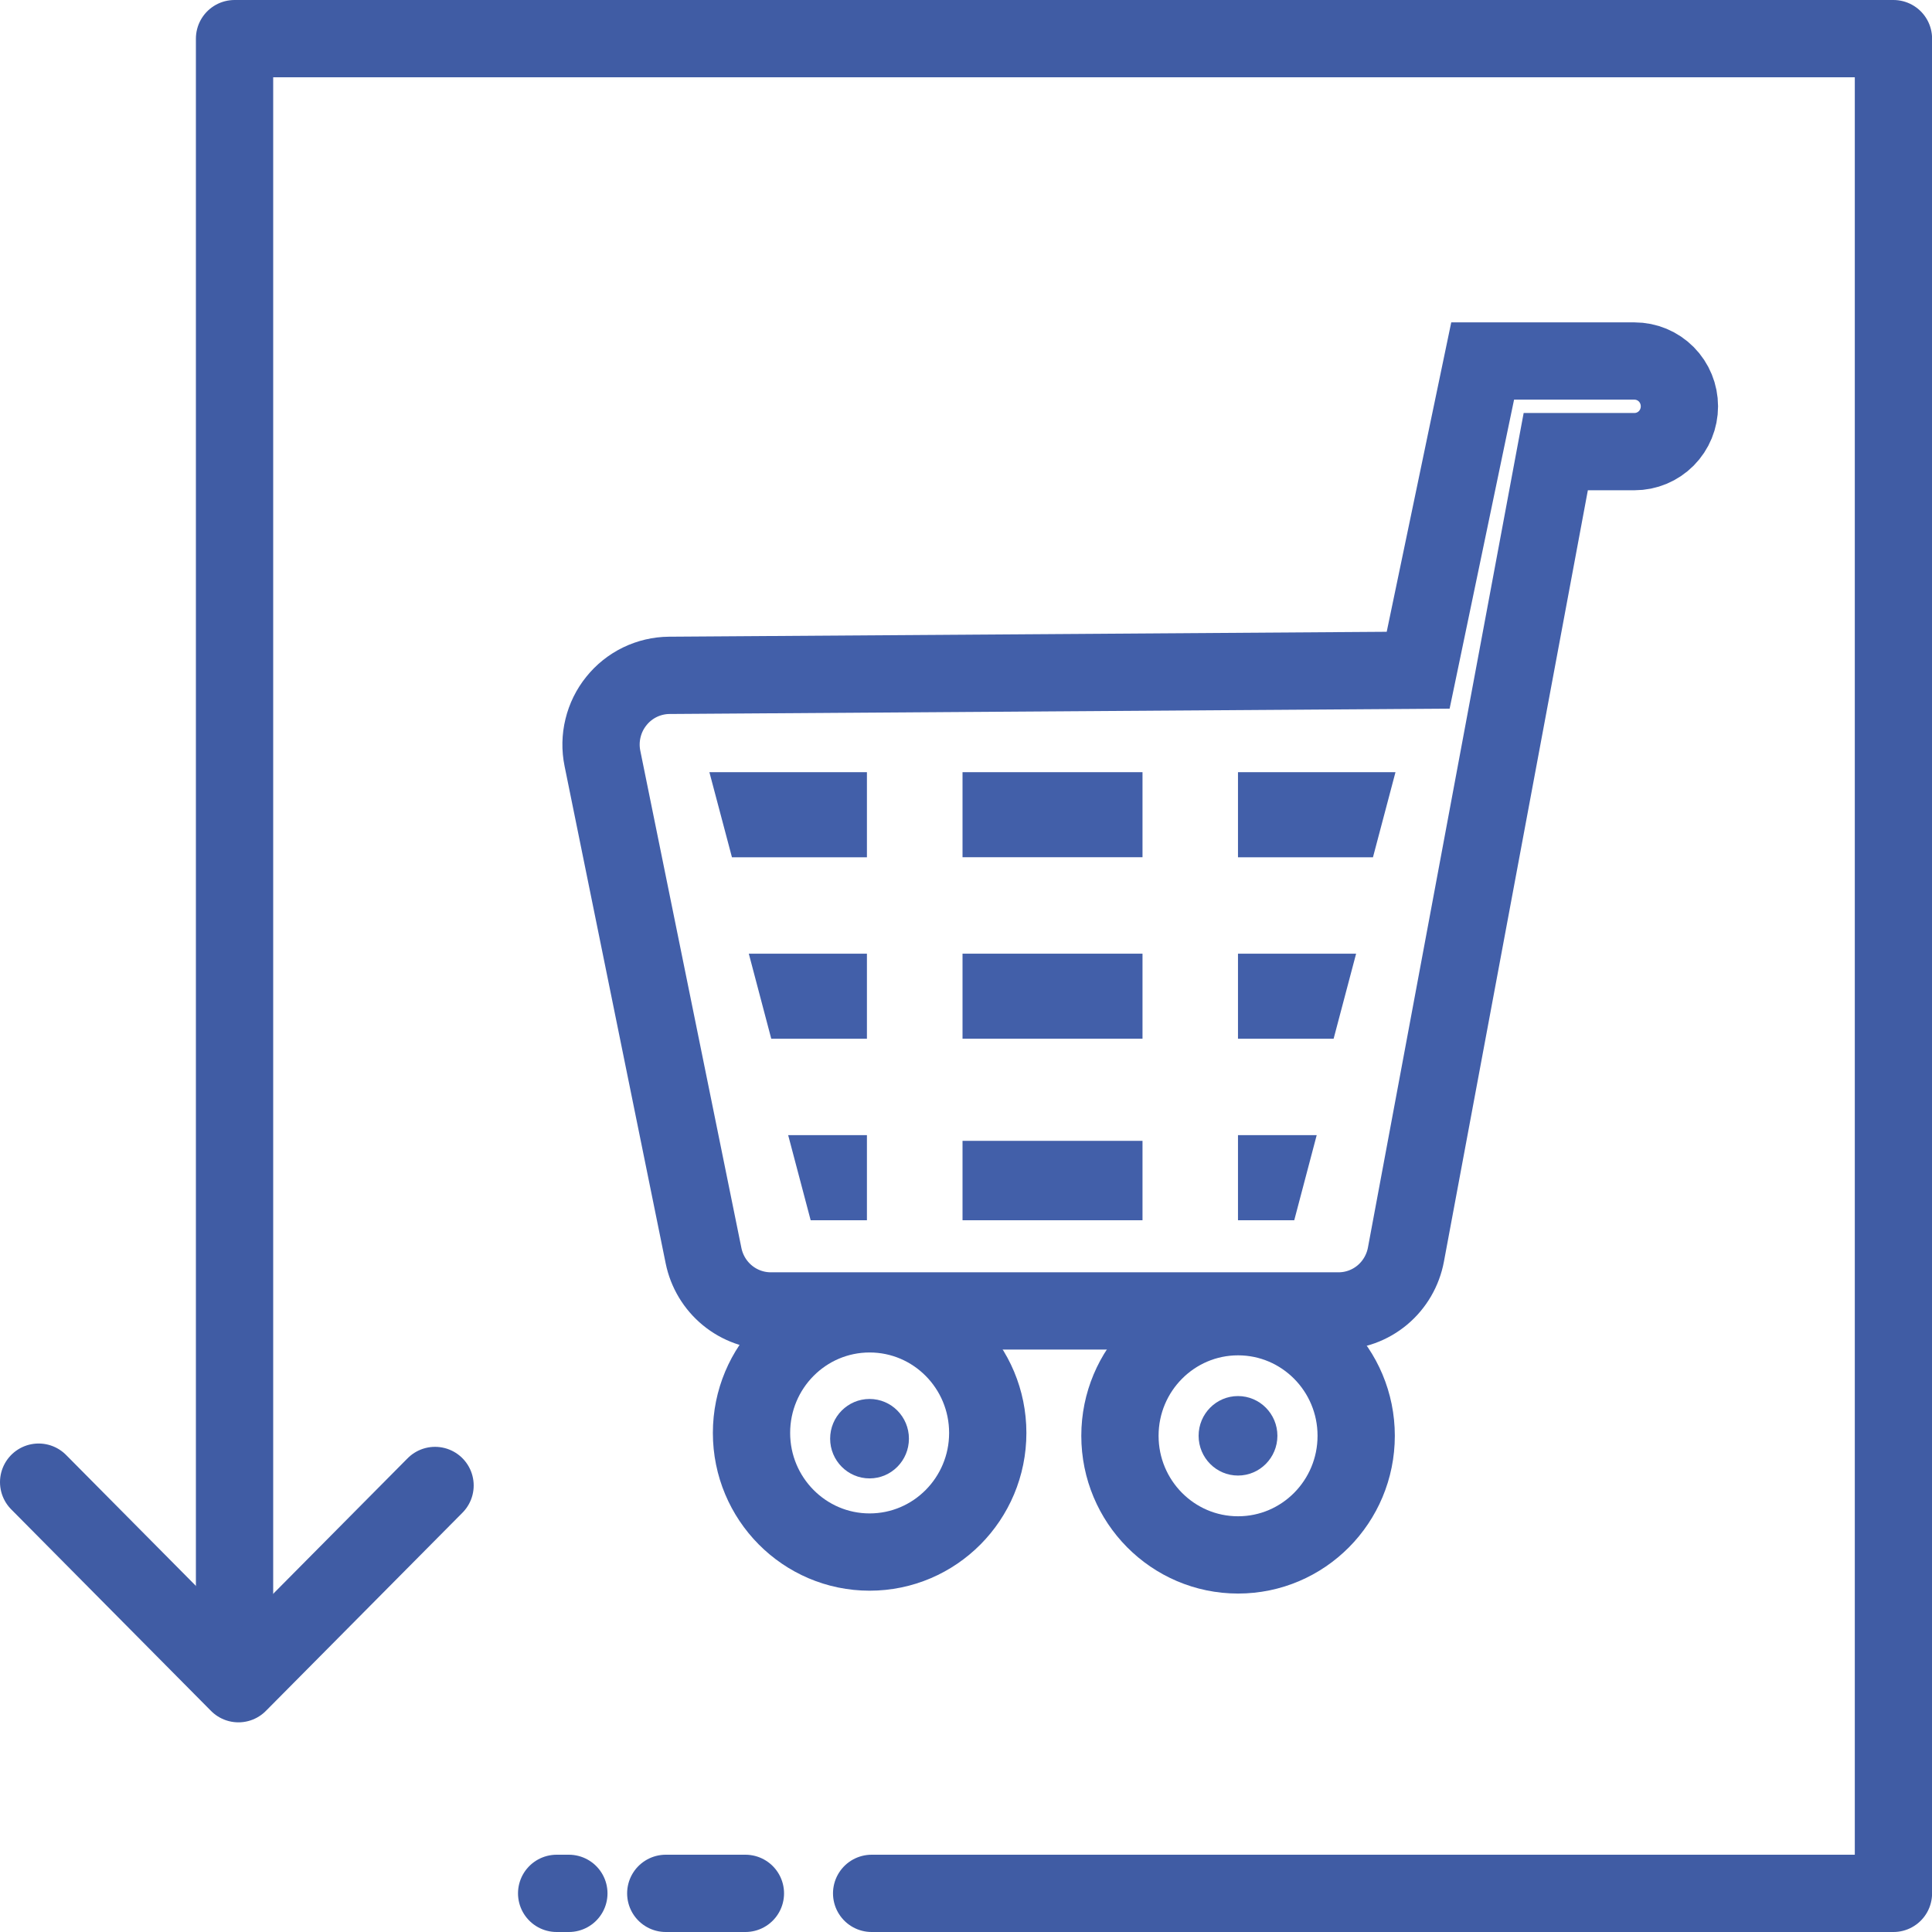 <svg xmlns="http://www.w3.org/2000/svg" width="50" height="50" viewBox="0 0 50 50" fill="none"><g id="Layer 3"><g id="Layer 1"><path id="Vector" d="M22.558 49H49.002V1H6.07V42.925" stroke="#405CA4" stroke-width="2" stroke-linecap="round" stroke-linejoin="round"></path><path id="Vector_2" d="M1 38.358L6.171 43.574L11.259 38.444" stroke="#405CA4" stroke-width="2" stroke-linecap="round" stroke-linejoin="round"></path><path id="Vector_3" d="M22.506 40.167C24.194 40.167 25.563 38.786 25.563 37.084C25.563 35.382 24.194 34.002 22.506 34.002C20.818 34.002 19.449 35.382 19.449 37.084C19.449 38.786 20.818 40.167 22.506 40.167Z" stroke="#425FA9" stroke-width="2" stroke-miterlimit="10"></path><path id="Vector_4" d="M32.041 40.241C33.729 40.241 35.098 38.861 35.098 37.158C35.098 35.456 33.729 34.076 32.041 34.076C30.353 34.076 28.984 35.456 28.984 37.158C28.984 38.861 30.353 40.241 32.041 40.241Z" stroke="#425FA9" stroke-width="2" stroke-miterlimit="10"></path><path id="Vector_5" d="M32.039 38.187C32.602 38.187 33.059 37.726 33.059 37.158C33.059 36.59 32.602 36.13 32.039 36.13C31.476 36.13 31.02 36.59 31.02 37.158C31.02 37.726 31.476 38.187 32.039 38.187Z" fill="#425FA9"></path><path id="Vector_6" d="M22.504 38.261C23.067 38.261 23.523 37.8 23.523 37.233C23.523 36.665 23.067 36.205 22.504 36.205C21.941 36.205 21.484 36.665 21.484 37.233C21.484 37.8 21.941 38.261 22.504 38.261Z" fill="#425FA9"></path><path id="Vector_7" d="M38.371 9.343H42.3C42.609 9.343 42.904 9.466 43.123 9.686C43.341 9.906 43.463 10.204 43.463 10.516C43.463 10.827 43.341 11.125 43.123 11.345C42.904 11.565 42.609 11.688 42.3 11.688H40.263L36.386 32.465C36.31 32.876 36.094 33.247 35.776 33.514C35.457 33.781 35.056 33.927 34.642 33.927H19.952C19.542 33.928 19.144 33.786 18.826 33.525C18.508 33.264 18.289 32.9 18.207 32.494L15.591 19.628C15.538 19.369 15.543 19.101 15.606 18.844C15.668 18.587 15.786 18.347 15.952 18.142C16.117 17.936 16.325 17.77 16.562 17.655C16.798 17.541 17.057 17.48 17.319 17.478L36.702 17.345L38.371 9.343Z" stroke="#425FA9" stroke-width="2" stroke-miterlimit="10"></path><path id="Vector_8" d="M18.359 19.984H22.436V22.187H18.943L18.359 19.984Z" fill="#425FA9"></path><path id="Vector_9" d="M19.379 24.681H22.436V26.882H19.96L19.379 24.681Z" fill="#425FA9"></path><path id="Vector_10" d="M20.398 29.378H22.436V31.58H20.98L20.398 29.378Z" fill="#425FA9"></path><path id="Vector_11" d="M36.115 19.984H32.039V22.187H35.532L36.115 19.984Z" fill="#425FA9"></path><path id="Vector_12" d="M35.096 24.681H32.039V26.882H34.514L35.096 24.681Z" fill="#425FA9"></path><path id="Vector_13" d="M34.076 29.378H32.039V31.58H33.495L34.076 29.378Z" fill="#425FA9"></path><path id="Vector_14" d="M29.568 19.984H24.91V22.185H29.568V19.984Z" fill="#425FA9"></path><path id="Vector_15" d="M29.568 24.681H24.91V26.882H29.568V24.681Z" fill="#425FA9"></path><path id="Vector_16" d="M29.568 29.525H24.91V31.58H29.568V29.525Z" fill="#425FA9"></path><path id="Vector_17" d="M14.722 49H14.406" stroke="#405CA4" stroke-width="2" stroke-linecap="round" stroke-linejoin="round"></path><path id="Vector_18" d="M19.291 49H17.23" stroke="#405CA4" stroke-width="2" stroke-linecap="round" stroke-linejoin="round"></path></g></g></svg>